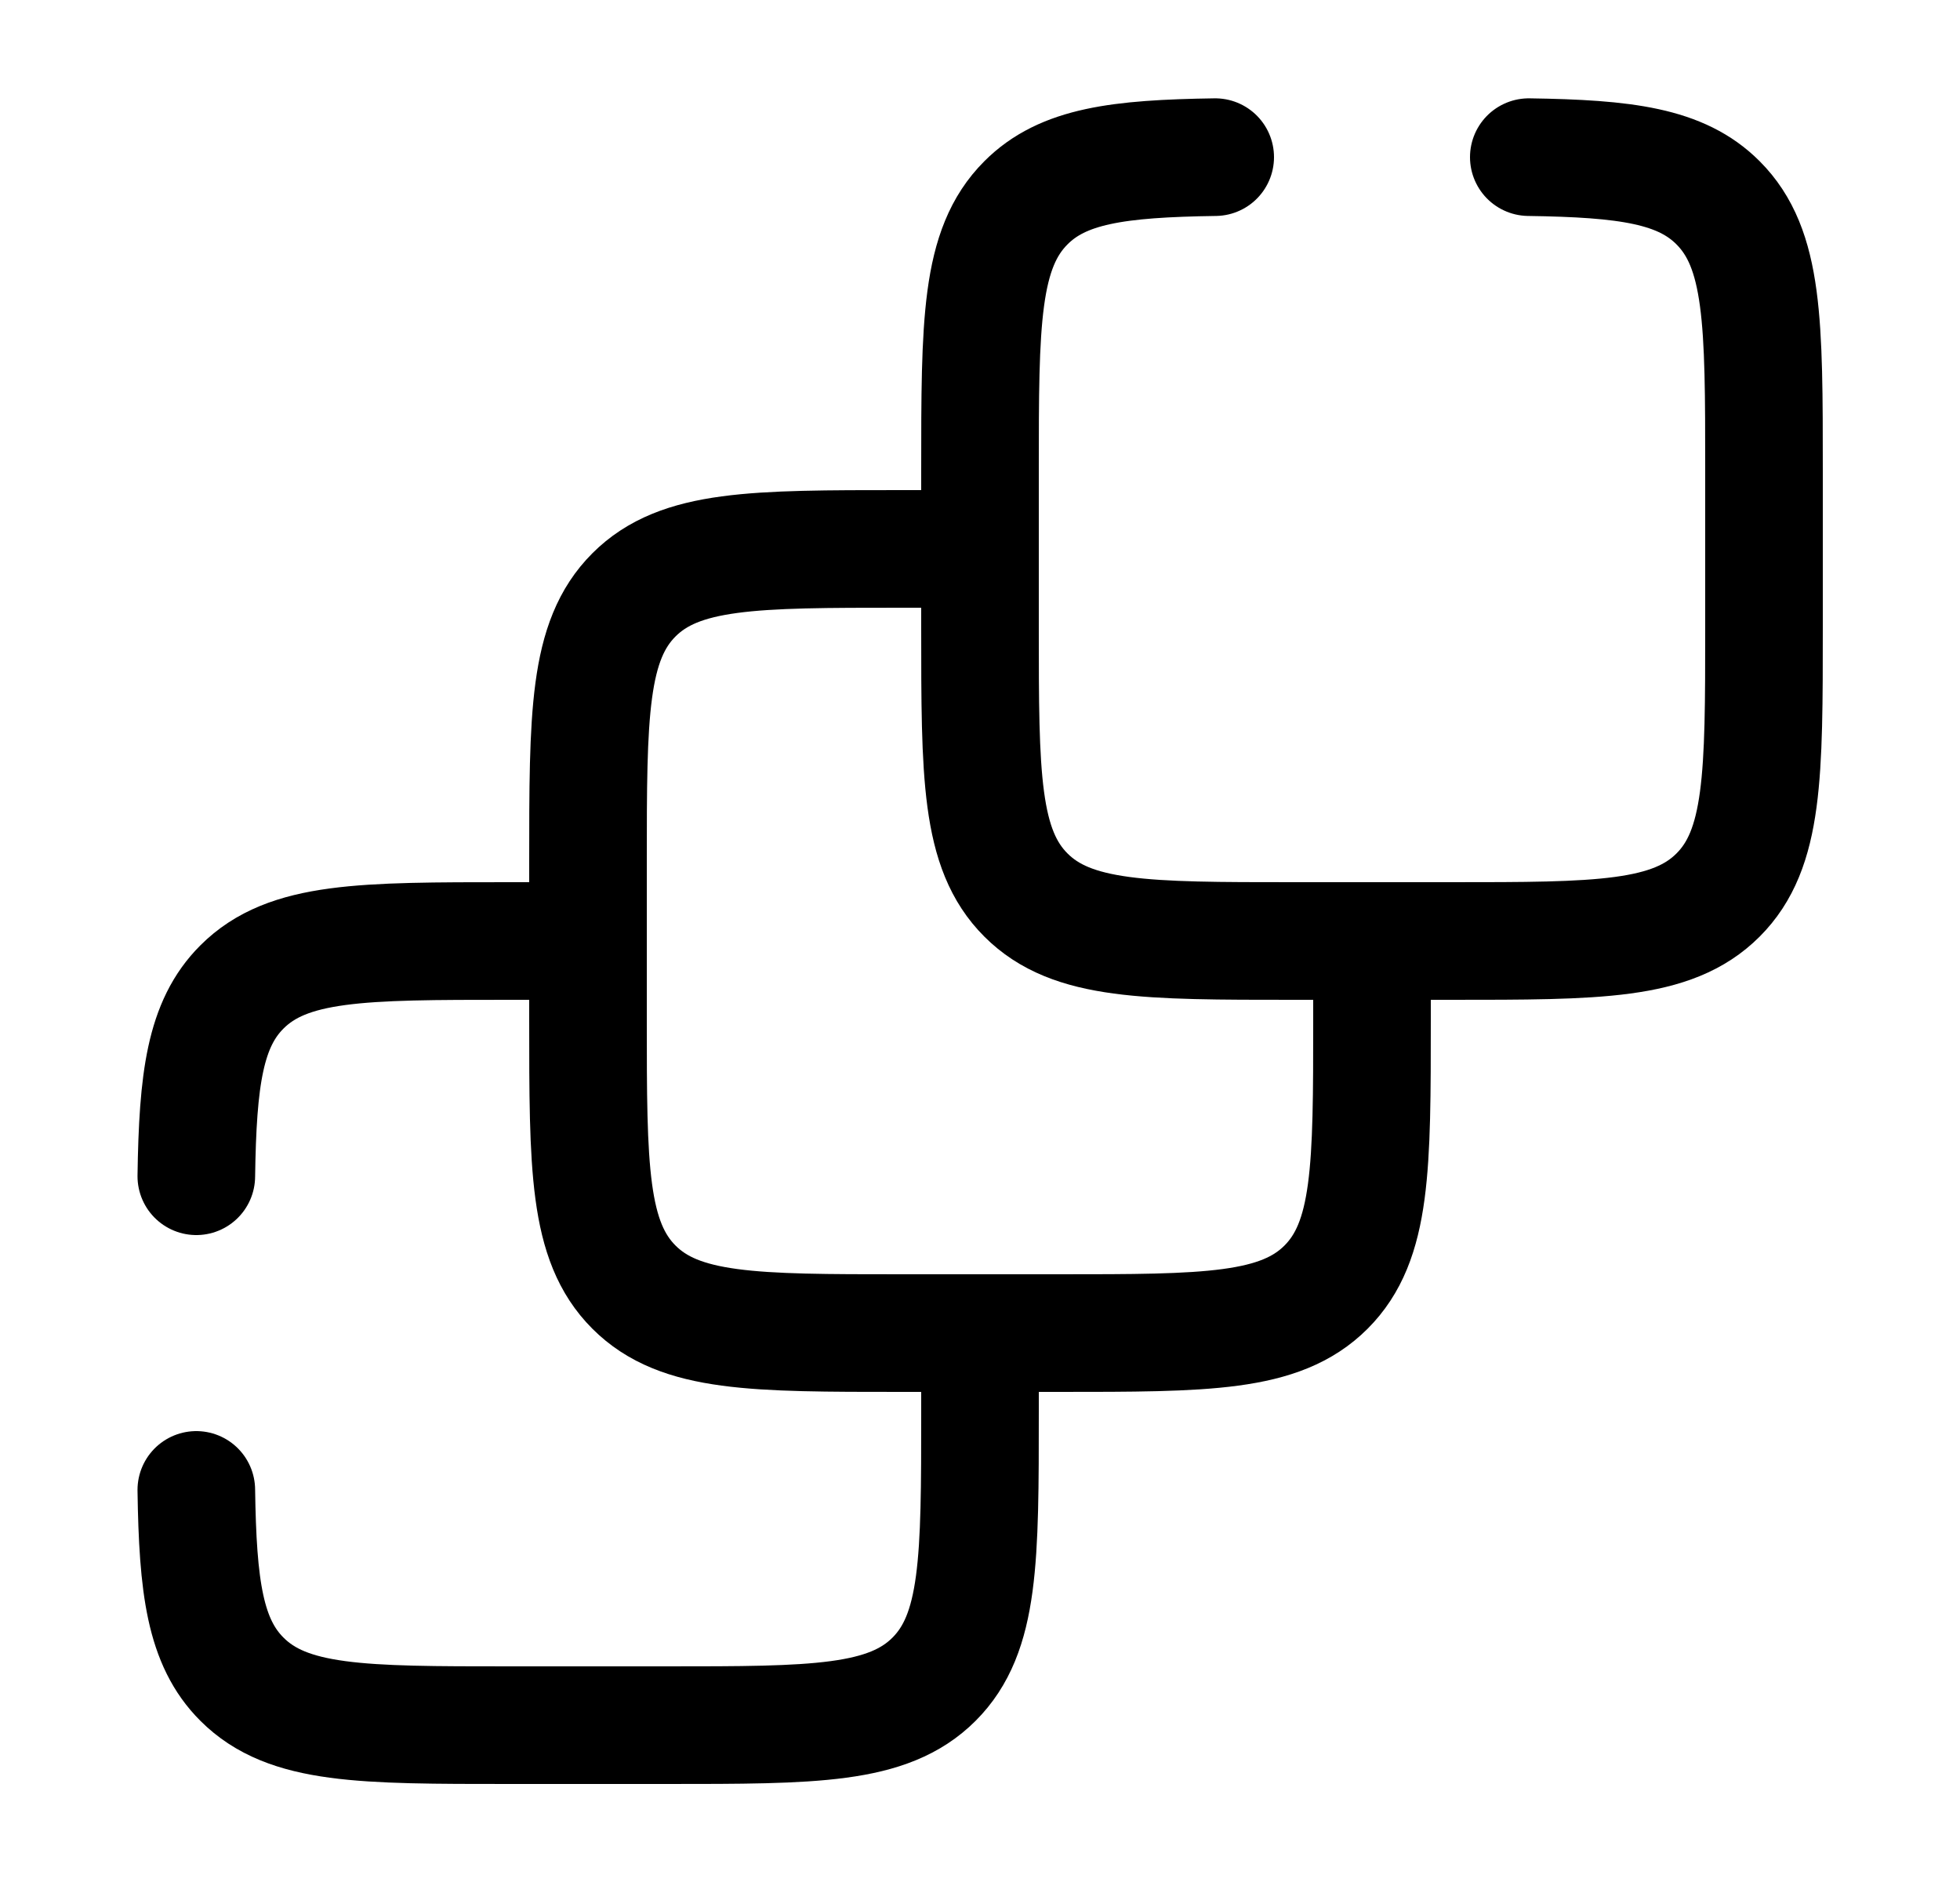 <svg width="25" height="24" viewBox="0 0 25 24" fill="none" xmlns="http://www.w3.org/2000/svg">
<path d="M7.5 12H6.5C4.614 12 3.672 12 3.086 12.586C2.614 13.057 2.522 13.76 2.504 15M12.5 17V18C12.5 19.886 12.5 20.828 11.914 21.414C11.328 22 10.386 22 8.5 22H6.5C4.614 22 3.672 22 3.086 21.414C2.614 20.943 2.522 20.24 2.504 19" stroke="black" stroke-width="1.5" stroke-linecap="round"></path>
<path d="M12.5 7H11.5C9.614 7 8.672 7 8.086 7.586C7.5 8.172 7.5 9.114 7.5 11V13C7.5 14.886 7.5 15.828 8.086 16.414C8.672 17 9.614 17 11.5 17H13.5C15.386 17 16.328 17 16.914 16.414C17.5 15.828 17.5 14.886 17.5 13V12" stroke="black" stroke-width="1.5"></path>
<path d="M15.5 2.004C14.26 2.022 13.557 2.114 13.086 2.586C12.5 3.172 12.5 4.114 12.5 6V8C12.5 9.886 12.5 10.829 13.086 11.414C13.672 12 14.614 12 16.5 12H18.5C20.386 12 21.328 12 21.914 11.414C22.5 10.829 22.5 9.886 22.5 8V6C22.5 4.114 22.5 3.172 21.914 2.586C21.443 2.114 20.74 2.022 19.5 2.004" stroke="black" stroke-width="1.5" stroke-linecap="round"></path>
</svg>
